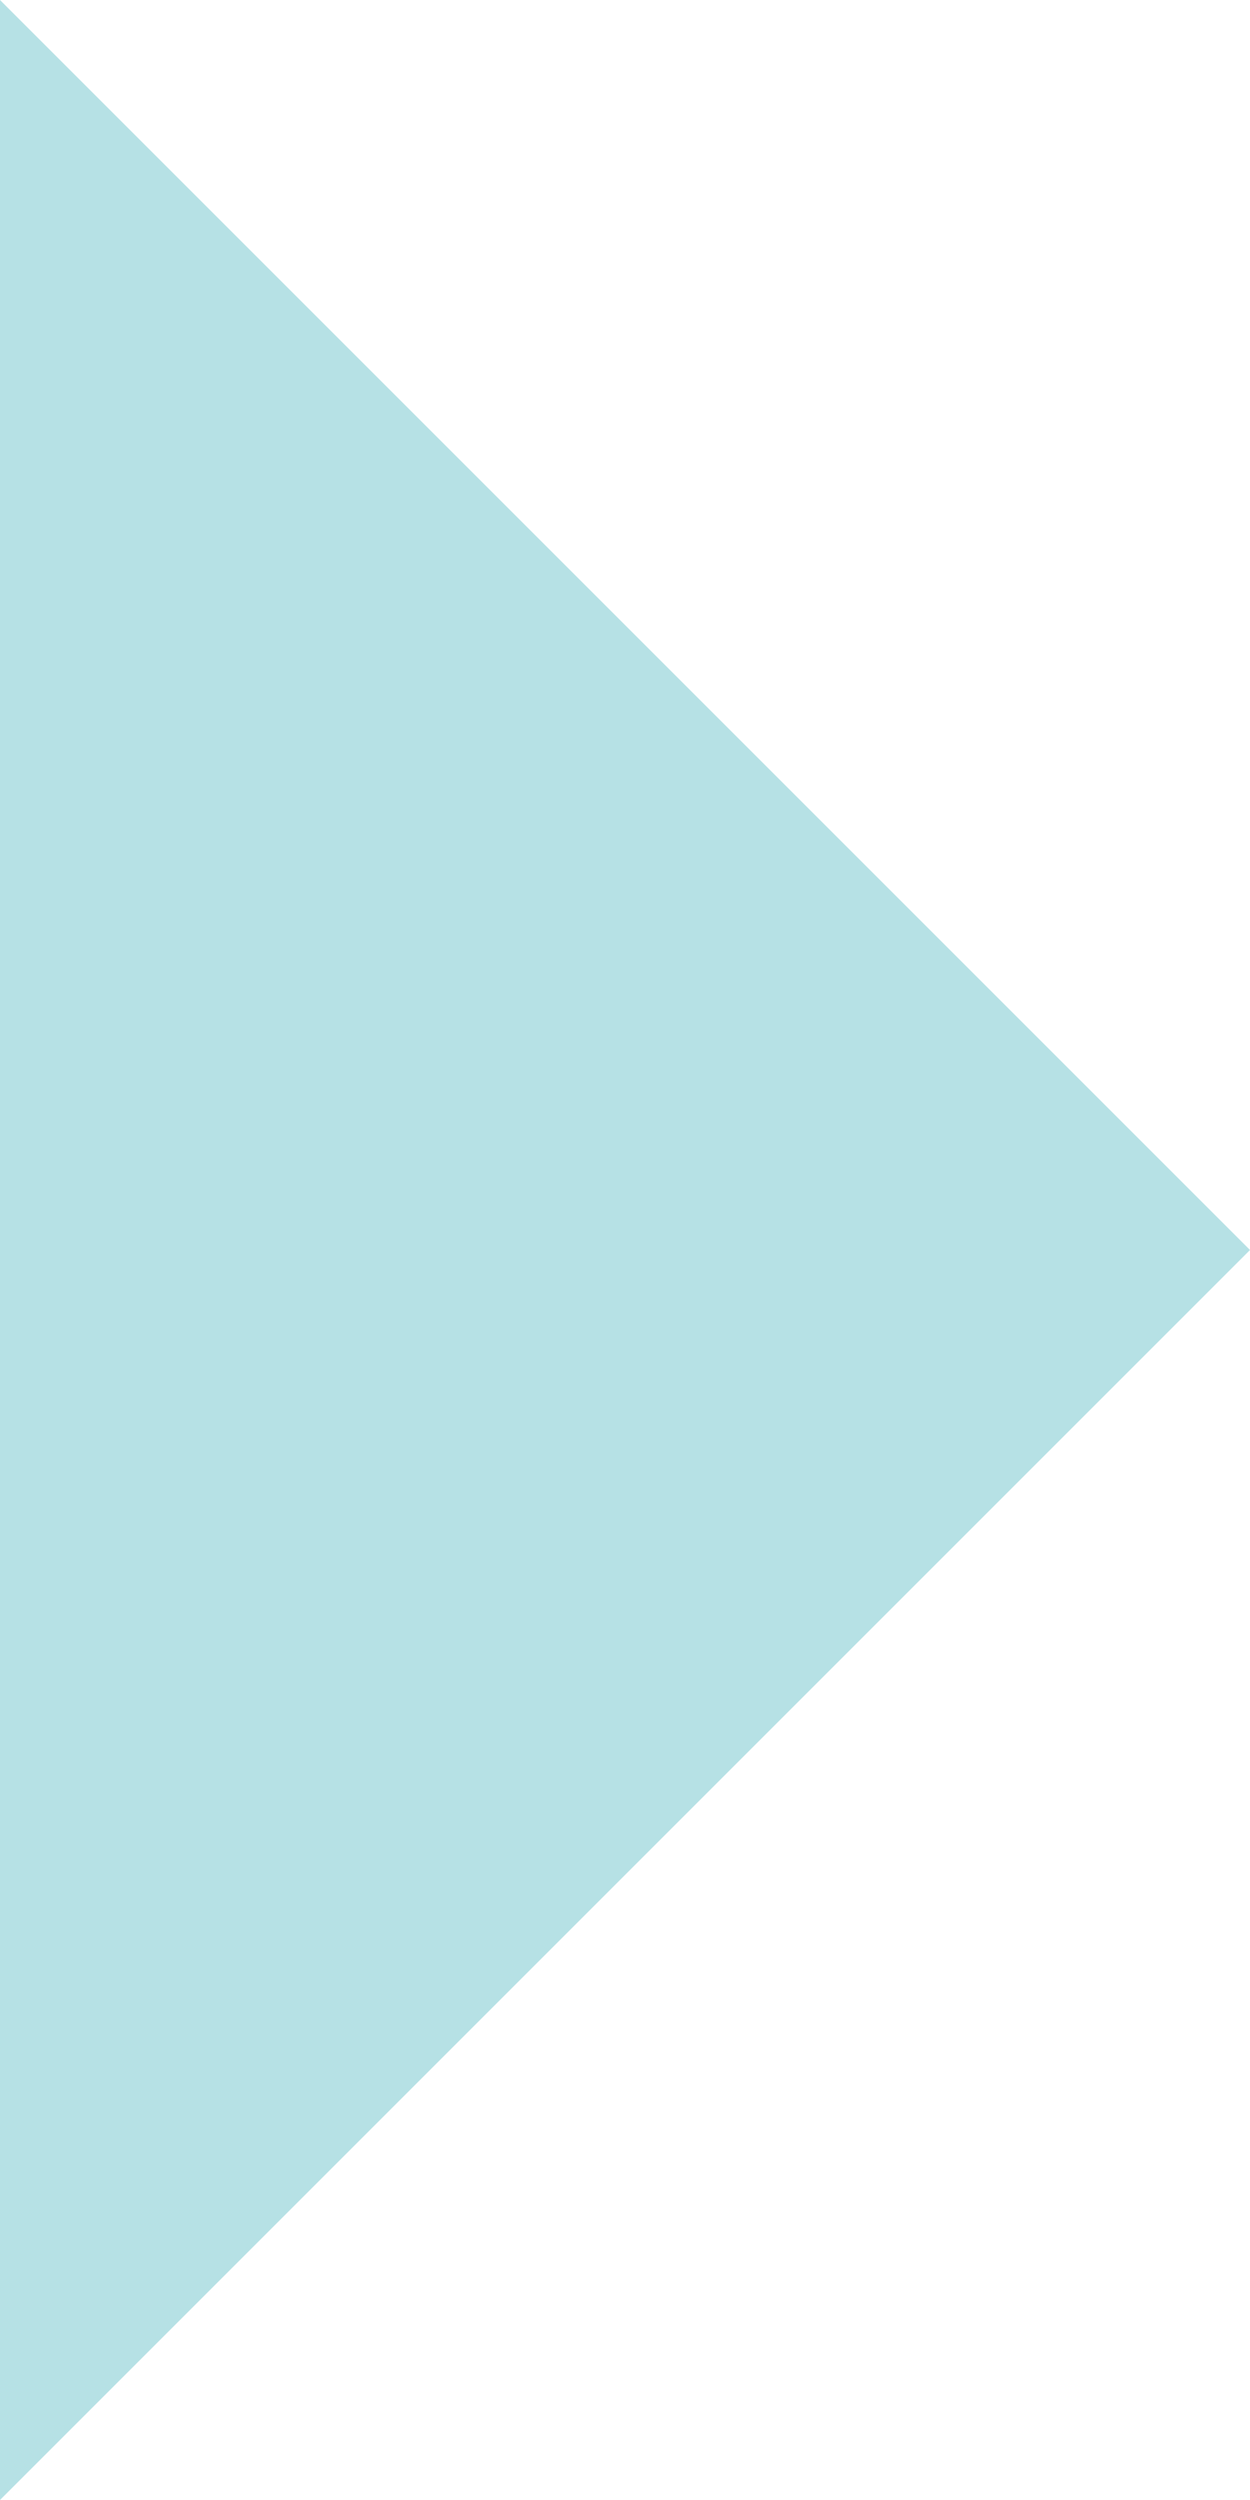 <?xml version="1.0" encoding="utf-8"?>
<!-- Generator: Adobe Illustrator 26.1.0, SVG Export Plug-In . SVG Version: 6.00 Build 0)  -->
<svg version="1.0" id="Layer_1" xmlns="http://www.w3.org/2000/svg" xmlns:xlink="http://www.w3.org/1999/xlink" x="0px" y="0px"
	 viewBox="0 0 26.1 52.2" style="enable-background:new 0 0 26.1 52.2;" xml:space="preserve">
<style type="text/css">
	.st0{fill:#7BC9CF;}
	.st1{fill:#7AC9CF;}
	.st2{fill:#B6E1E5;}
	.st3{clip-path:url(#SVGID_00000067948253881548910480000004628470230886395327_);}
	.st4{clip-path:url(#SVGID_00000074418043005061166270000010188382777273502862_);fill:none;stroke:#A4D7DC;stroke-width:1.781;}
	.st5{clip-path:url(#SVGID_00000163051367895042118820000002820691439620499634_);fill:#FFFFFF;}
	.st6{clip-path:url(#SVGID_00000061470313581838127640000005044002682020086152_);fill:#FFFFFF;}
	.st7{clip-path:url(#SVGID_00000102539105388304679540000006261061589433544096_);fill:#FFFFFF;}
	.st8{fill:#76787C;}
	.st9{fill:#002D59;}
	.st10{opacity:0.56;}
	.st11{opacity:0.43;}
	.st12{clip-path:url(#SVGID_00000164502075952501687070000016907001226520811144_);fill:#FBB92D;}
	.st13{clip-path:url(#SVGID_00000164502075952501687070000016907001226520811144_);fill:#FFFFFF;}
	.st14{fill:#FFFFFF;}
	.st15{fill:#FBB92D;}
</style>
<polyline class="st2" points="0,0 26.1,26.1 0,52.2 "/>
</svg>
